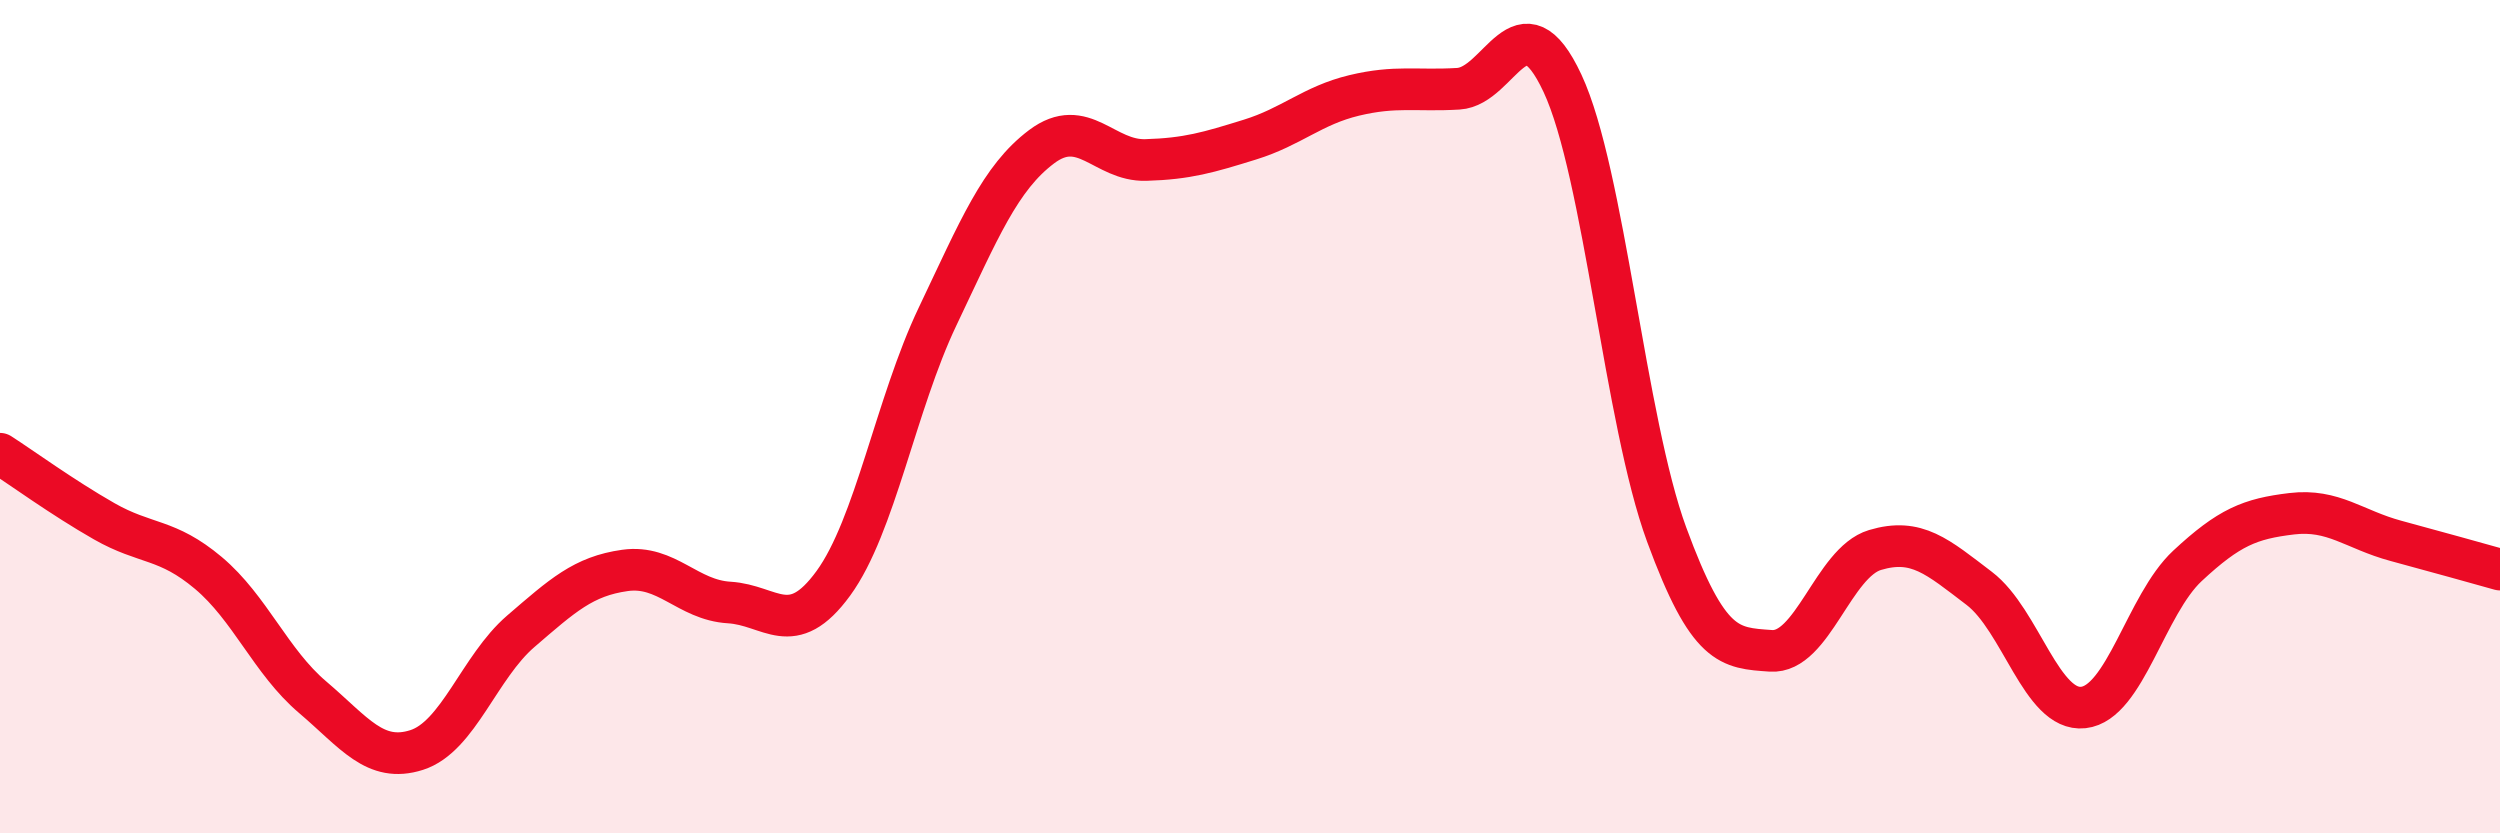 
    <svg width="60" height="20" viewBox="0 0 60 20" xmlns="http://www.w3.org/2000/svg">
      <path
        d="M 0,10.89 C 0.5,11.21 1.5,11.94 2.5,12.51 C 3.5,13.08 4,12.91 5,13.75 C 6,14.59 6.5,15.88 7.5,16.73 C 8.5,17.58 9,18.32 10,18 C 11,17.68 11.5,16.01 12.5,15.15 C 13.5,14.29 14,13.83 15,13.69 C 16,13.55 16.5,14.4 17.5,14.46 C 18.5,14.52 19,15.37 20,14 C 21,12.63 21.5,9.7 22.5,7.6 C 23.5,5.5 24,4.27 25,3.52 C 26,2.77 26.5,3.87 27.5,3.84 C 28.5,3.81 29,3.66 30,3.35 C 31,3.04 31.5,2.53 32.5,2.29 C 33.5,2.05 34,2.19 35,2.13 C 36,2.07 36.5,-0.14 37.5,2 C 38.5,4.14 39,10.11 40,12.83 C 41,15.55 41.5,15.55 42.5,15.62 C 43.5,15.69 44,13.5 45,13.2 C 46,12.9 46.5,13.36 47.5,14.12 C 48.5,14.88 49,17.09 50,16.98 C 51,16.87 51.5,14.51 52.5,13.58 C 53.5,12.65 54,12.45 55,12.33 C 56,12.21 56.5,12.71 57.5,12.98 C 58.5,13.25 59.5,13.53 60,13.67L60 20L0 20Z"
        fill="#EB0A25"
        opacity="0.1"
        stroke-linecap="round"
        stroke-linejoin="round"
      />
      <path
        d="M 0,10.89 C 0.5,11.21 1.5,11.94 2.5,12.51 C 3.5,13.08 4,12.91 5,13.75 C 6,14.59 6.5,15.88 7.5,16.73 C 8.5,17.58 9,18.32 10,18 C 11,17.68 11.5,16.01 12.5,15.15 C 13.5,14.29 14,13.83 15,13.69 C 16,13.55 16.5,14.4 17.5,14.46 C 18.5,14.52 19,15.37 20,14 C 21,12.63 21.5,9.7 22.5,7.6 C 23.5,5.5 24,4.27 25,3.52 C 26,2.77 26.5,3.87 27.5,3.84 C 28.5,3.81 29,3.66 30,3.35 C 31,3.04 31.5,2.53 32.5,2.29 C 33.5,2.05 34,2.19 35,2.13 C 36,2.07 36.5,-0.14 37.5,2 C 38.5,4.14 39,10.11 40,12.83 C 41,15.55 41.5,15.55 42.5,15.62 C 43.5,15.69 44,13.5 45,13.2 C 46,12.9 46.5,13.36 47.5,14.12 C 48.5,14.88 49,17.09 50,16.98 C 51,16.87 51.5,14.51 52.5,13.58 C 53.5,12.65 54,12.45 55,12.33 C 56,12.21 56.5,12.71 57.5,12.98 C 58.5,13.25 59.5,13.53 60,13.67"
        stroke="#EB0A25"
        stroke-width="1"
        fill="none"
        stroke-linecap="round"
        stroke-linejoin="round"
      />
    </svg>
  